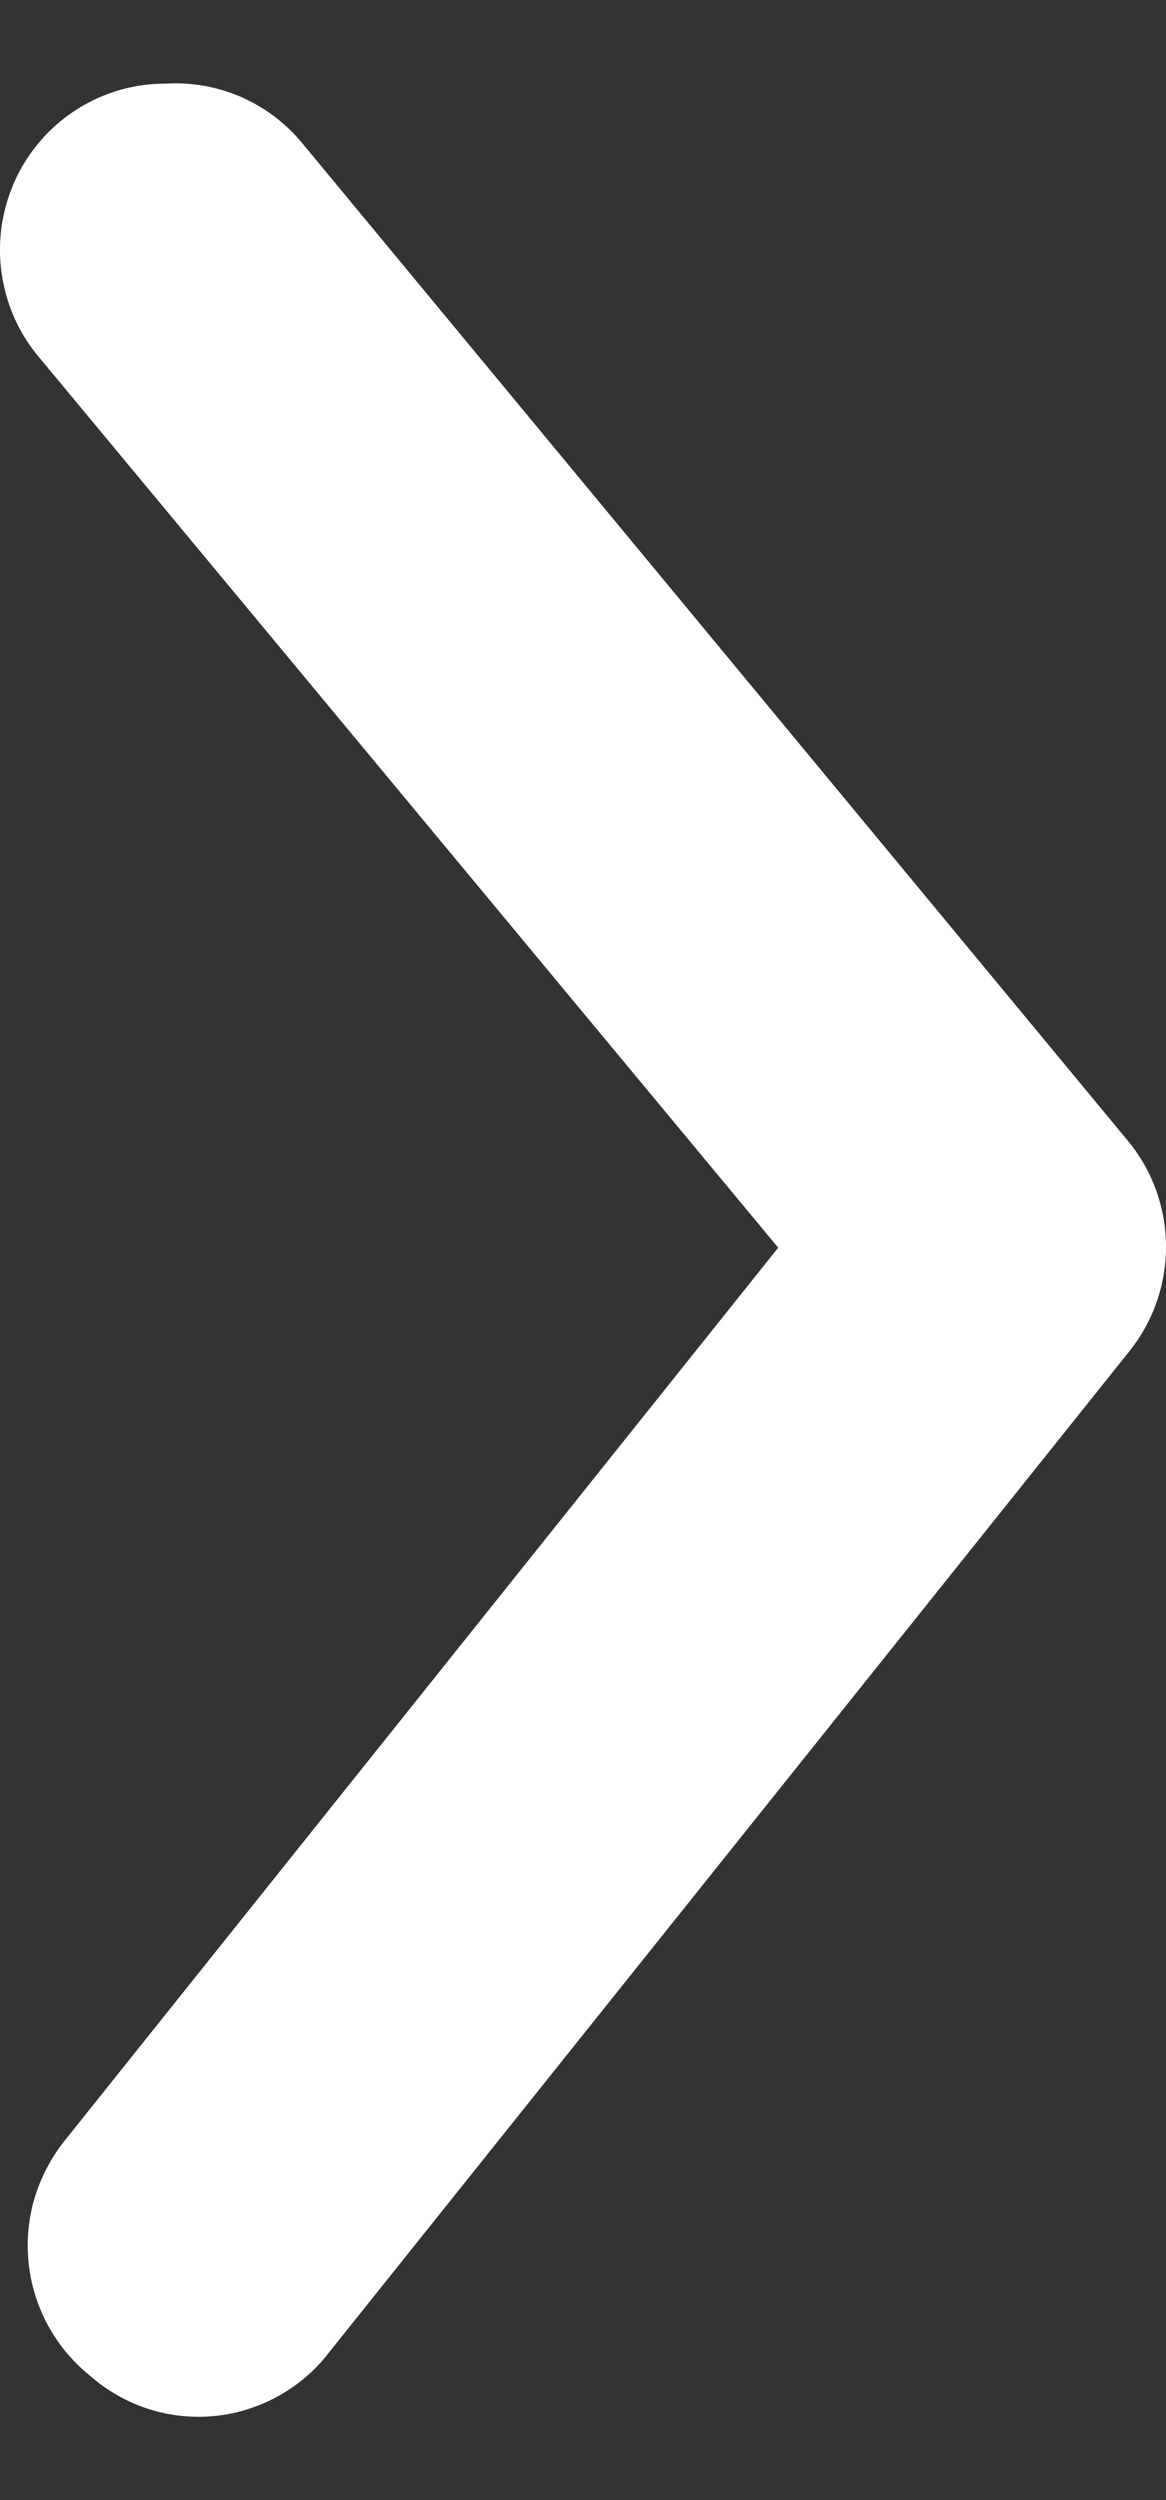 <svg width="7" height="15" viewBox="0 0 7 15" fill="none" xmlns="http://www.w3.org/2000/svg">
<rect x="0" y="0" width="7" height="15" fill="#333333" stroke="none"/>
<path d="M0.993 0.502C0.762 0.501 0.537 0.583 0.359 0.731C0.258 0.815 0.175 0.918 0.114 1.034C0.054 1.15 0.016 1.277 0.004 1.408C-0.008 1.539 0.006 1.67 0.045 1.796C0.083 1.921 0.146 2.037 0.23 2.138L4.672 7.486L0.388 12.844C0.306 12.947 0.245 13.064 0.207 13.19C0.17 13.316 0.158 13.448 0.172 13.579C0.186 13.71 0.225 13.836 0.288 13.952C0.351 14.067 0.435 14.169 0.537 14.251C0.64 14.342 0.76 14.411 0.89 14.453C1.02 14.495 1.158 14.509 1.294 14.495C1.43 14.481 1.561 14.438 1.68 14.371C1.799 14.303 1.903 14.212 1.985 14.102L6.774 8.115C6.92 7.936 7 7.712 7 7.481C7 7.25 6.92 7.026 6.774 6.848L1.816 0.861C1.717 0.74 1.591 0.645 1.448 0.582C1.305 0.52 1.149 0.492 0.993 0.502Z" fill="white"/>
</svg>
